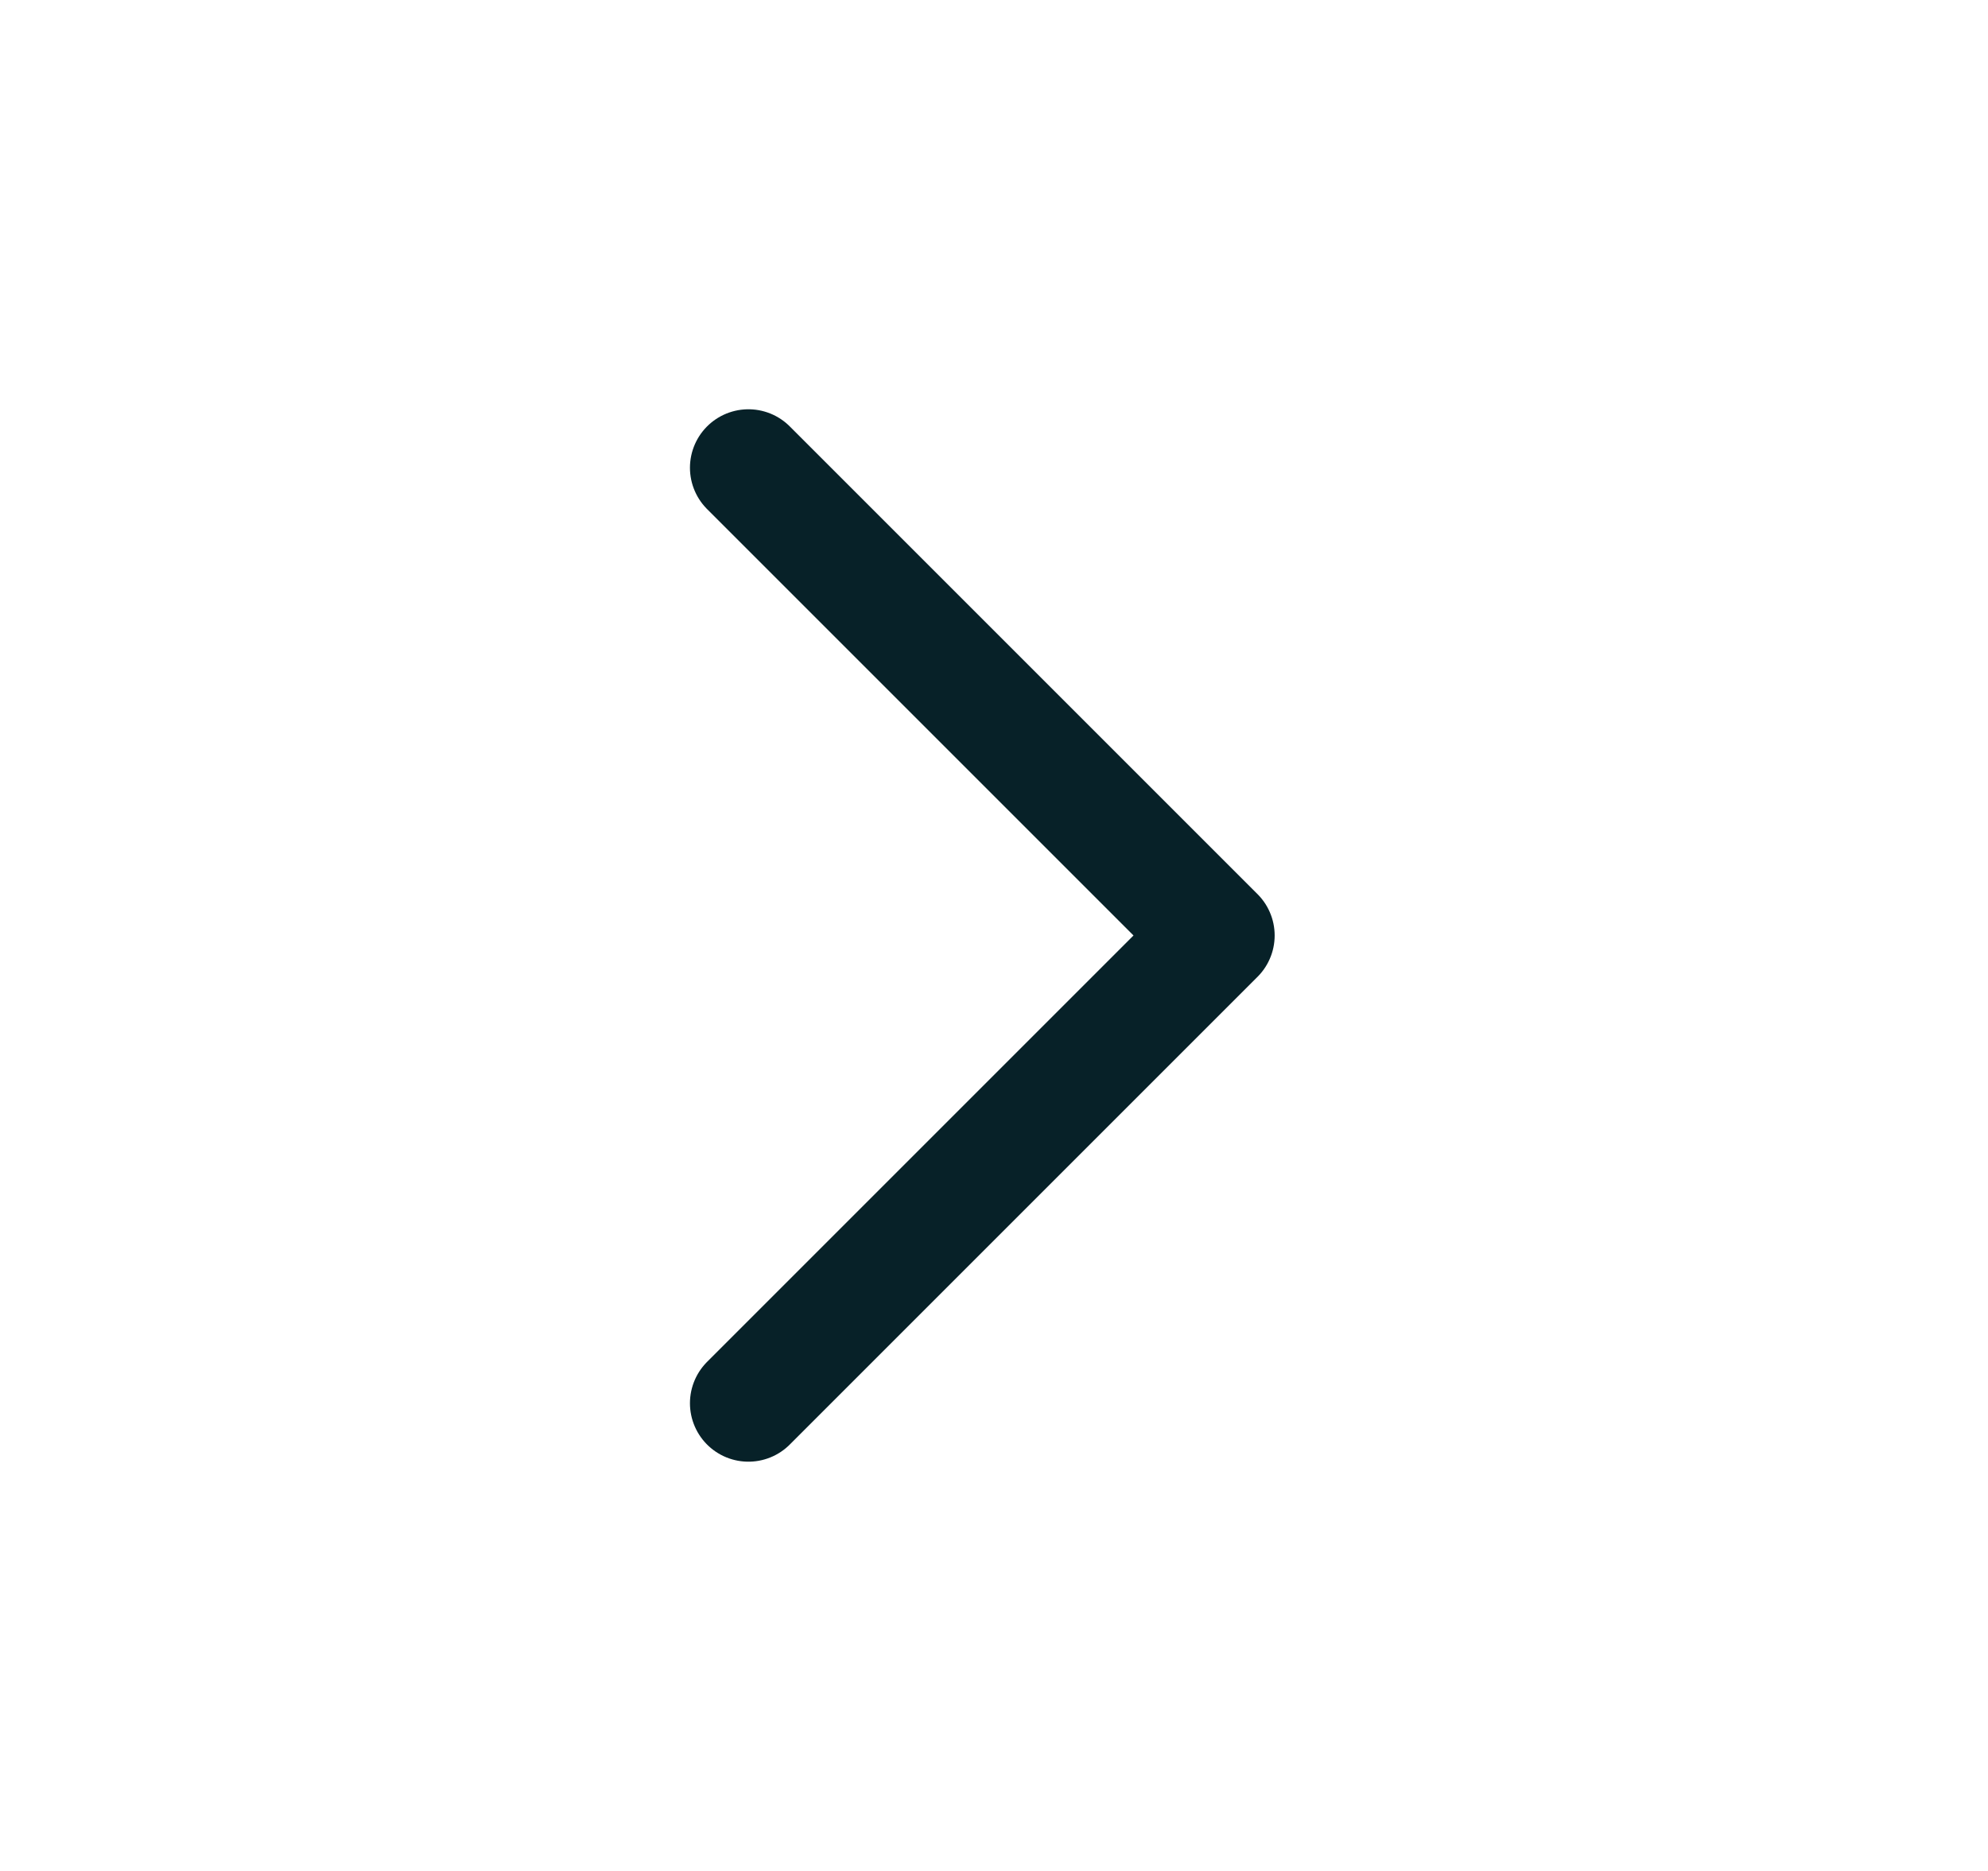 <svg width="17" height="16" viewBox="0 0 17 16" fill="none" xmlns="http://www.w3.org/2000/svg">
<path d="M6.4 12L10.4 8L6.4 4" stroke="#072128" strokeWidth="5" stroke-linecap="round" stroke-linejoin="round"/>
</svg>
